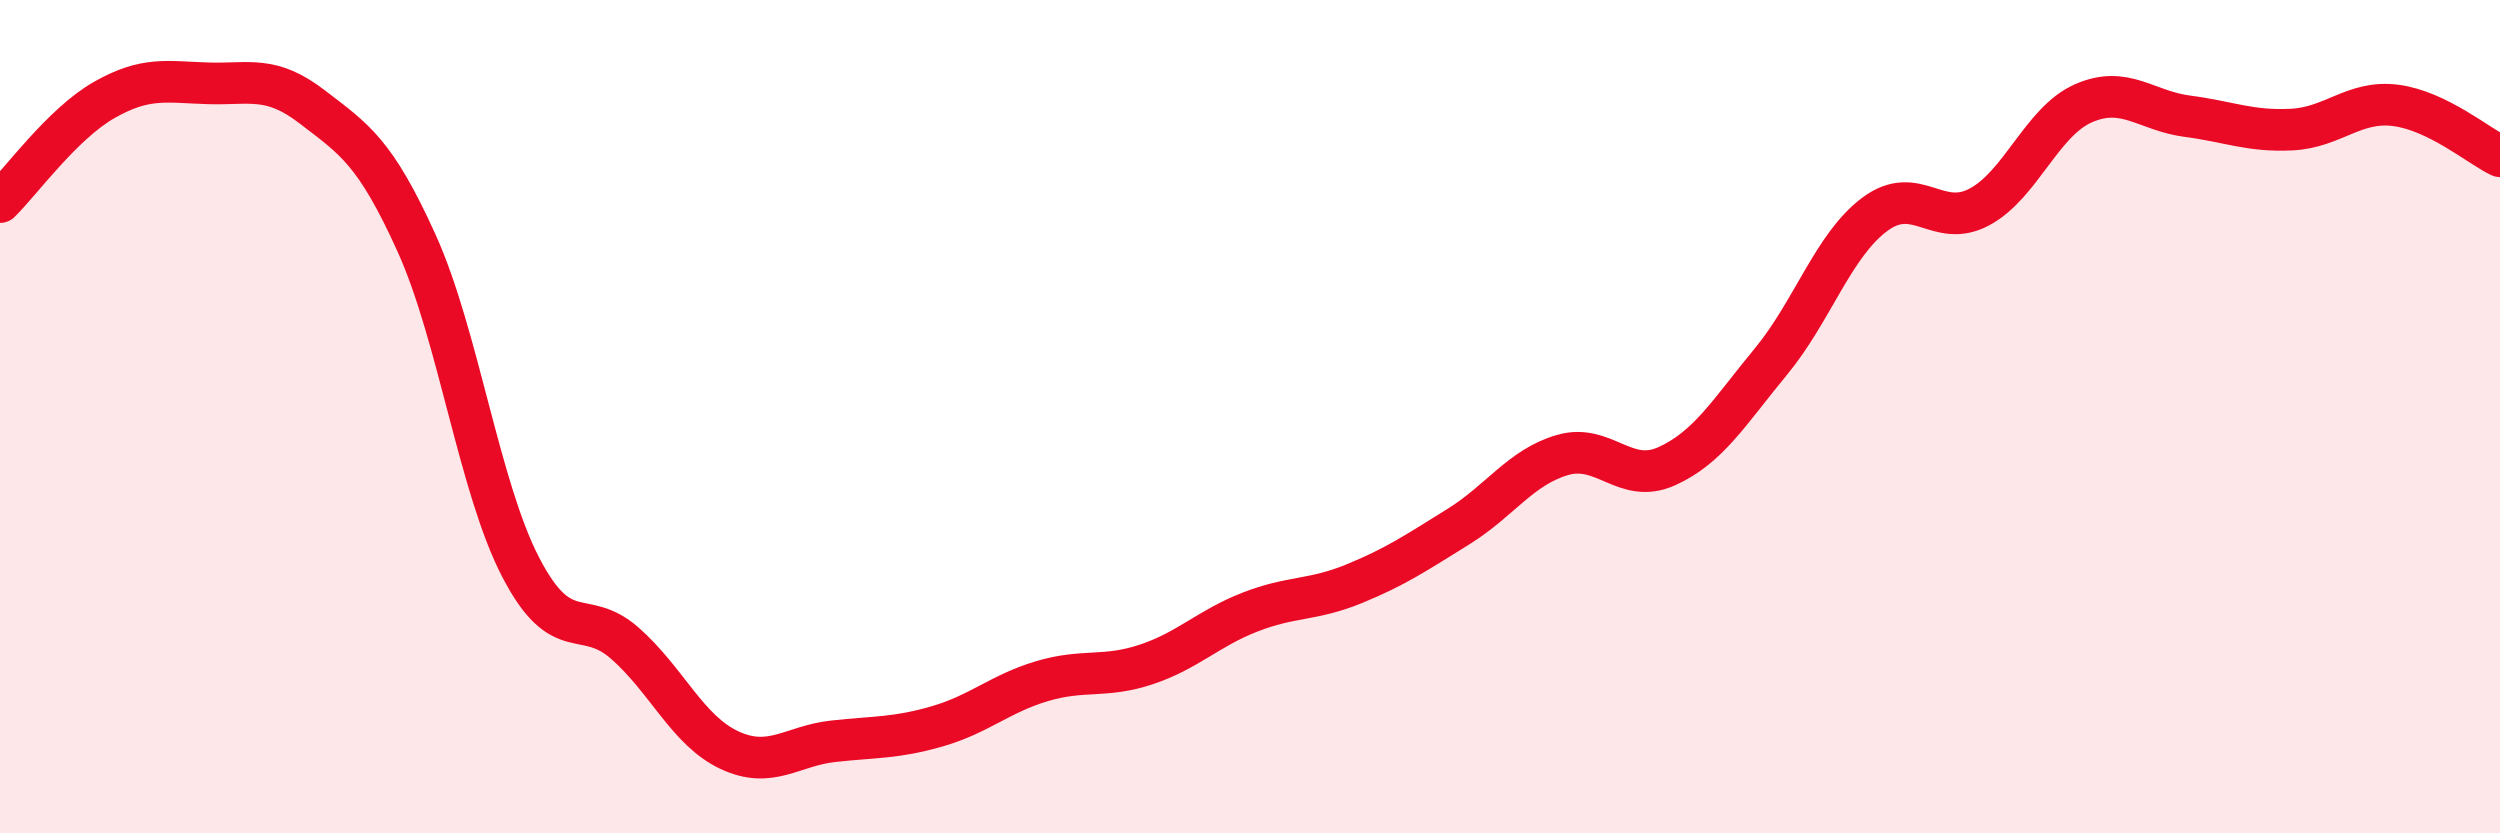 
    <svg width="60" height="20" viewBox="0 0 60 20" xmlns="http://www.w3.org/2000/svg">
      <path
        d="M 0,4.85 C 0.5,4.36 1.5,2.97 2.5,2.4 C 3.5,1.83 4,1.97 5,2 C 6,2.03 6.5,1.8 7.5,2.57 C 8.5,3.34 9,3.63 10,5.84 C 11,8.05 11.5,11.7 12.5,13.62 C 13.5,15.54 14,14.56 15,15.44 C 16,16.32 16.5,17.53 17.5,18 C 18.5,18.47 19,17.9 20,17.79 C 21,17.68 21.5,17.72 22.5,17.43 C 23.5,17.14 24,16.65 25,16.35 C 26,16.05 26.5,16.28 27.5,15.95 C 28.5,15.62 29,15.08 30,14.69 C 31,14.3 31.5,14.42 32.5,14.01 C 33.5,13.6 34,13.26 35,12.64 C 36,12.02 36.5,11.21 37.5,10.92 C 38.5,10.63 39,11.64 40,11.19 C 41,10.74 41.5,9.89 42.5,8.68 C 43.5,7.47 44,5.88 45,5.14 C 46,4.4 46.5,5.5 47.5,4.97 C 48.5,4.44 49,2.92 50,2.48 C 51,2.04 51.5,2.66 52.5,2.79 C 53.5,2.92 54,3.16 55,3.11 C 56,3.06 56.5,2.4 57.5,2.53 C 58.5,2.66 59.5,3.51 60,3.75L60 20L0 20Z"
        fill="#EB0A25"
        opacity="0.1"
        stroke-linecap="round"
        stroke-linejoin="round"
      />
      <path
        d="M 0,4.85 C 0.5,4.36 1.5,2.97 2.5,2.4 C 3.5,1.83 4,1.97 5,2 C 6,2.03 6.5,1.8 7.5,2.57 C 8.5,3.34 9,3.63 10,5.84 C 11,8.05 11.5,11.7 12.5,13.62 C 13.5,15.54 14,14.56 15,15.44 C 16,16.32 16.5,17.53 17.5,18 C 18.5,18.47 19,17.9 20,17.79 C 21,17.68 21.5,17.72 22.5,17.43 C 23.5,17.14 24,16.65 25,16.35 C 26,16.05 26.5,16.28 27.5,15.95 C 28.5,15.62 29,15.08 30,14.69 C 31,14.3 31.5,14.42 32.5,14.01 C 33.5,13.6 34,13.26 35,12.64 C 36,12.02 36.5,11.21 37.5,10.92 C 38.5,10.63 39,11.64 40,11.19 C 41,10.74 41.5,9.89 42.5,8.68 C 43.5,7.47 44,5.88 45,5.14 C 46,4.4 46.5,5.5 47.5,4.97 C 48.5,4.44 49,2.92 50,2.48 C 51,2.04 51.5,2.66 52.5,2.79 C 53.5,2.92 54,3.16 55,3.11 C 56,3.06 56.5,2.4 57.5,2.53 C 58.5,2.66 59.5,3.51 60,3.75"
        stroke="#EB0A25"
        stroke-width="1"
        fill="none"
        stroke-linecap="round"
        stroke-linejoin="round"
      />
    </svg>
  